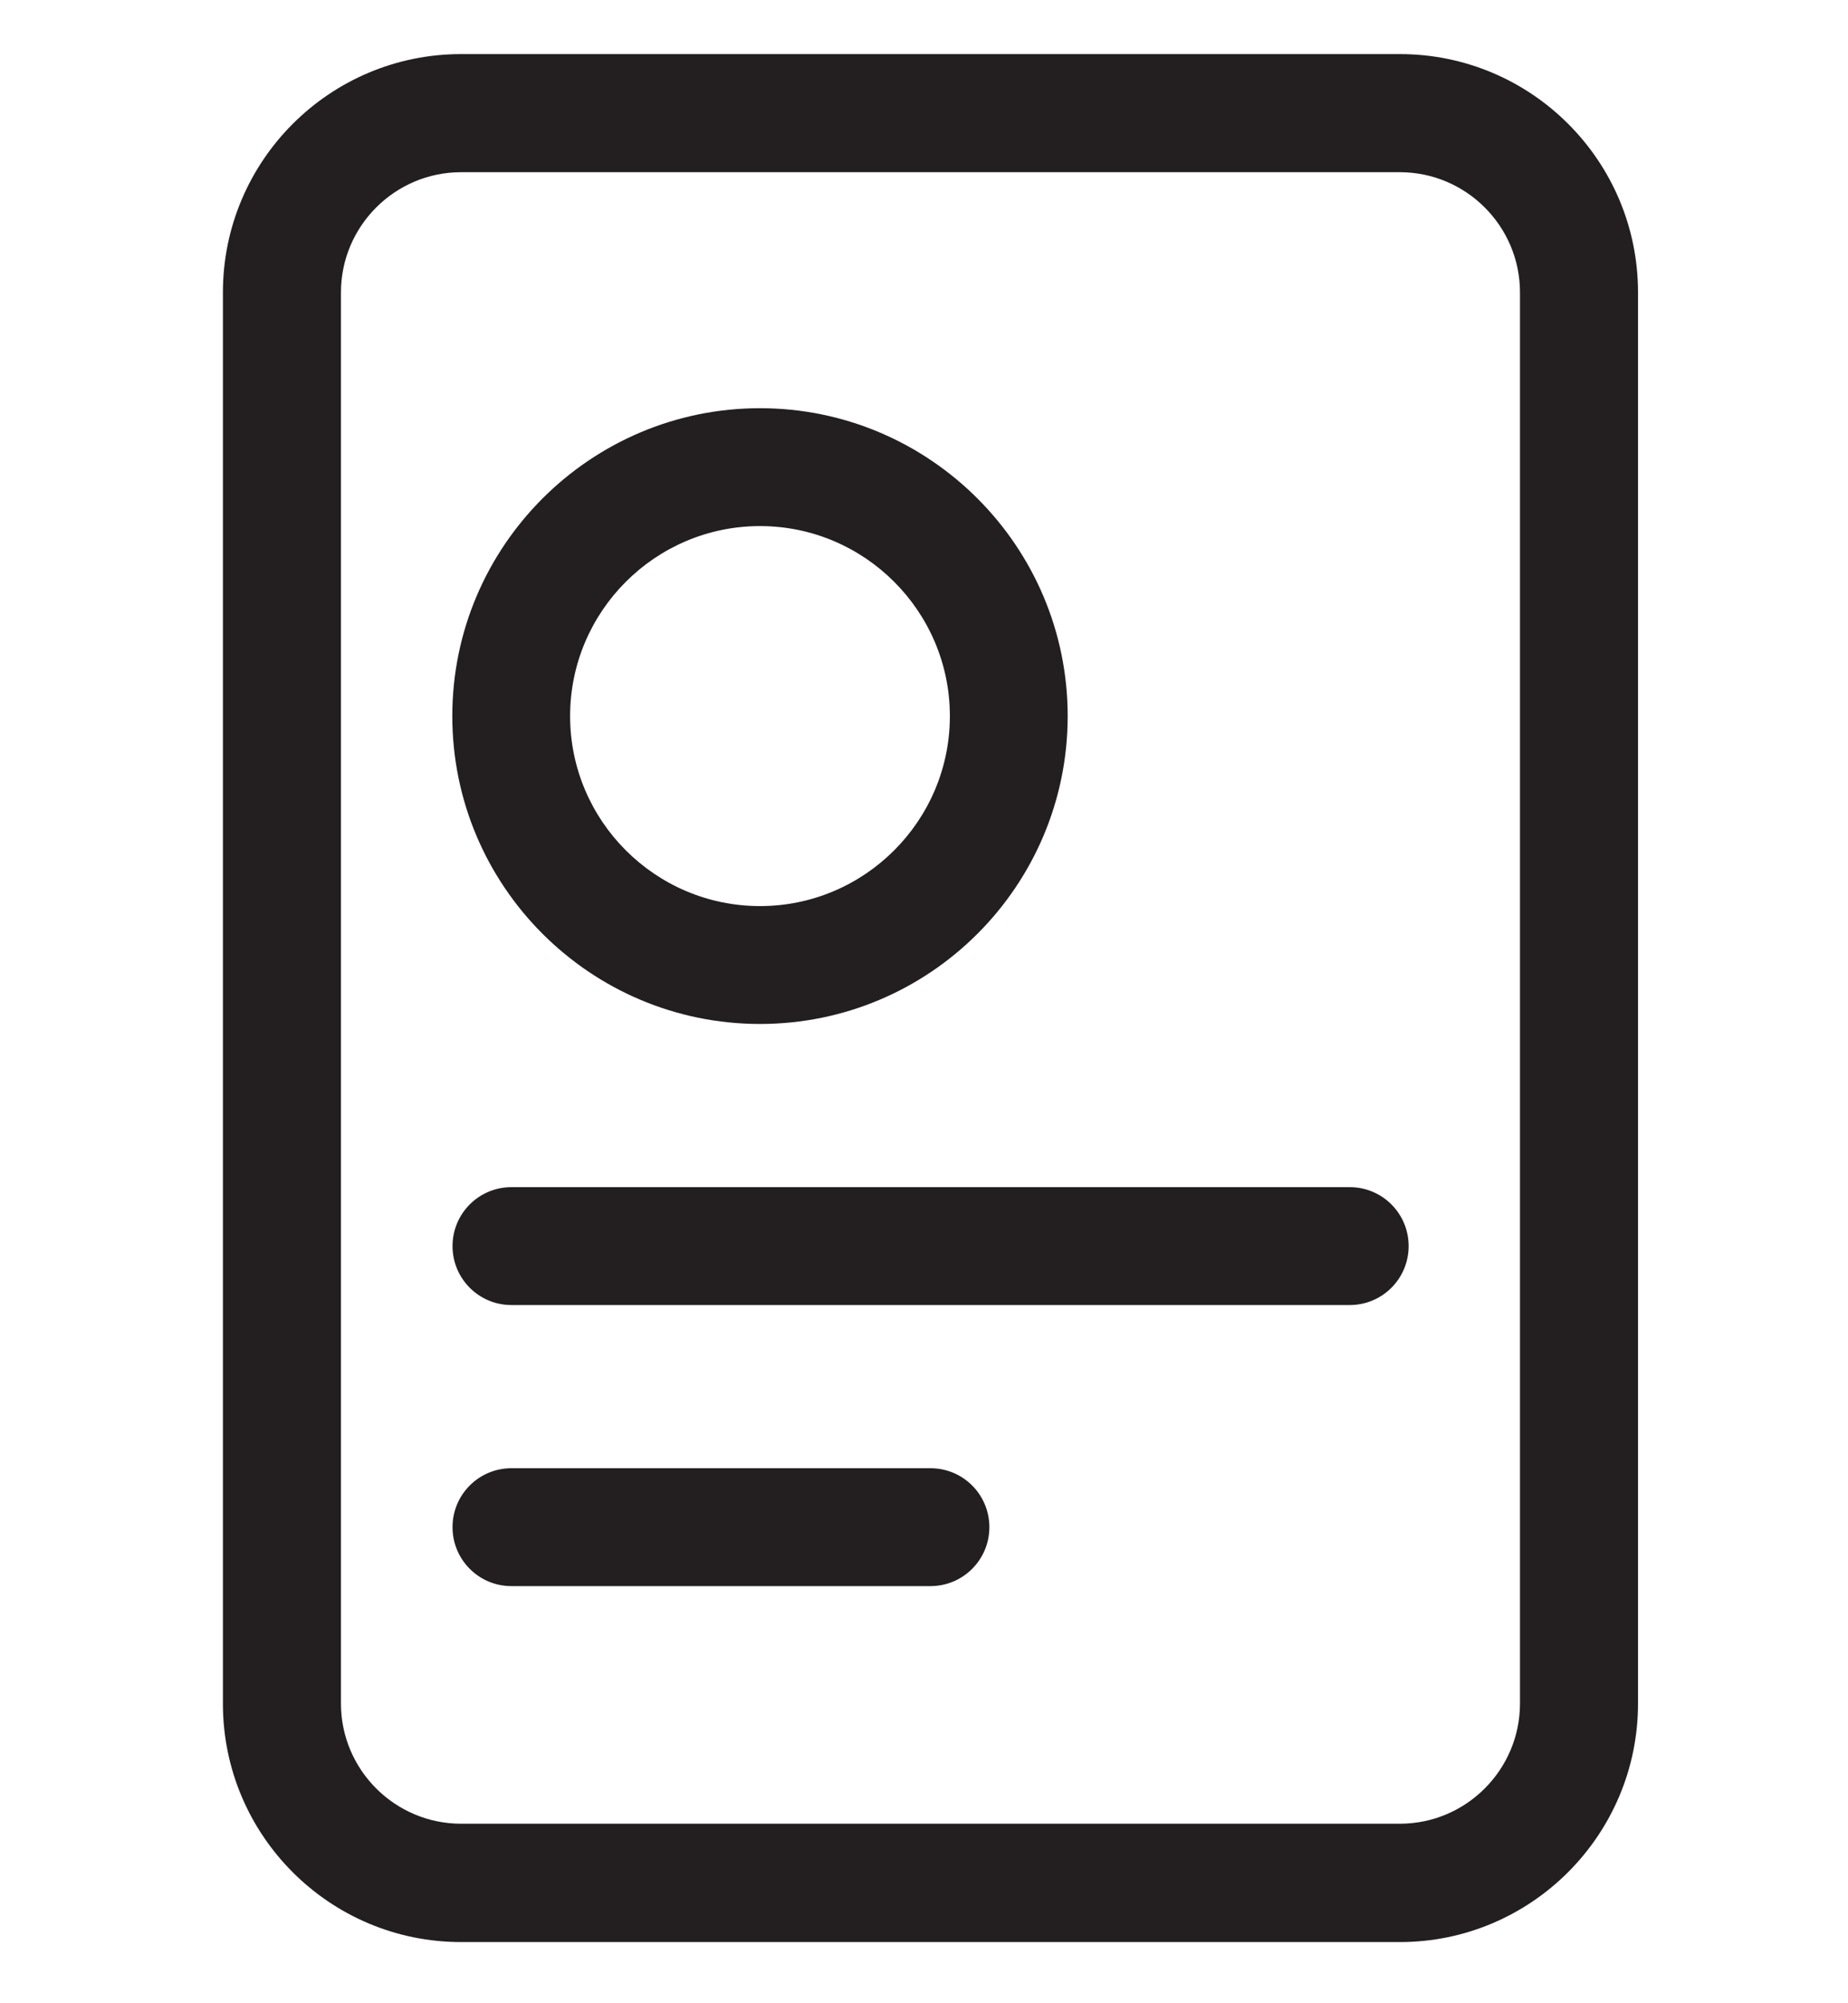 <?xml version="1.0" encoding="UTF-8"?>
<!-- Generator: Adobe Illustrator 26.5.0, SVG Export Plug-In . SVG Version: 6.00 Build 0)  -->
<svg xmlns="http://www.w3.org/2000/svg" xmlns:xlink="http://www.w3.org/1999/xlink" version="1.1" id="Calque_1" x="0px" y="0px" viewBox="0 0 800 866.5" style="enable-background:new 0 0 800 866.5;" xml:space="preserve">
<style type="text/css">
	.st0{fill:#231F20;}
</style>
<g>
	<g>
		<g>
			<path class="st0" d="M606,840.2H199.6c-56.9,0-103.1-46.2-103.1-103.1V126.5c0-56.9,46.2-103.1,103.1-103.1H606     c56.9,0,103.1,46.2,103.1,103.1v610.5C709.1,793.9,662.8,840.2,606,840.2z M199.6,74.5c-28.7,0-52,23.4-52,52v610.5     c0,28.7,23.4,52,52,52H606c28.7,0,52-23.4,52-52V126.5c0-28.7-23.4-52-52-52H199.6z"></path>
		</g>
	</g>
	<g>
		<g>
			<path class="st0" d="M329,443c-73.5,0-133.2-59.7-133.2-133.2S255.6,176.6,329,176.6s133.2,59.7,133.2,133.2S402.5,443,329,443z      M329,227.6c-45.3,0-82.2,36.9-82.2,82.2s36.9,82.2,82.2,82.2s82.2-36.9,82.2-82.2S374.3,227.6,329,227.6z"></path>
		</g>
	</g>
	<g>
		<g>
			<path class="st0" d="M584.3,564.6H221.4c-14.1,0-25.5-11.4-25.5-25.5s11.4-25.5,25.5-25.5h362.9c14.1,0,25.5,11.4,25.5,25.5     S598.4,564.6,584.3,564.6z"></path>
		</g>
	</g>
	<g>
		<g>
			<path class="st0" d="M402.8,686.2H221.4c-14.1,0-25.5-11.4-25.5-25.5s11.4-25.5,25.5-25.5h181.4c14.1,0,25.5,11.4,25.5,25.5     S416.9,686.2,402.8,686.2z"></path>
		</g>
	</g>
</g>
</svg>
